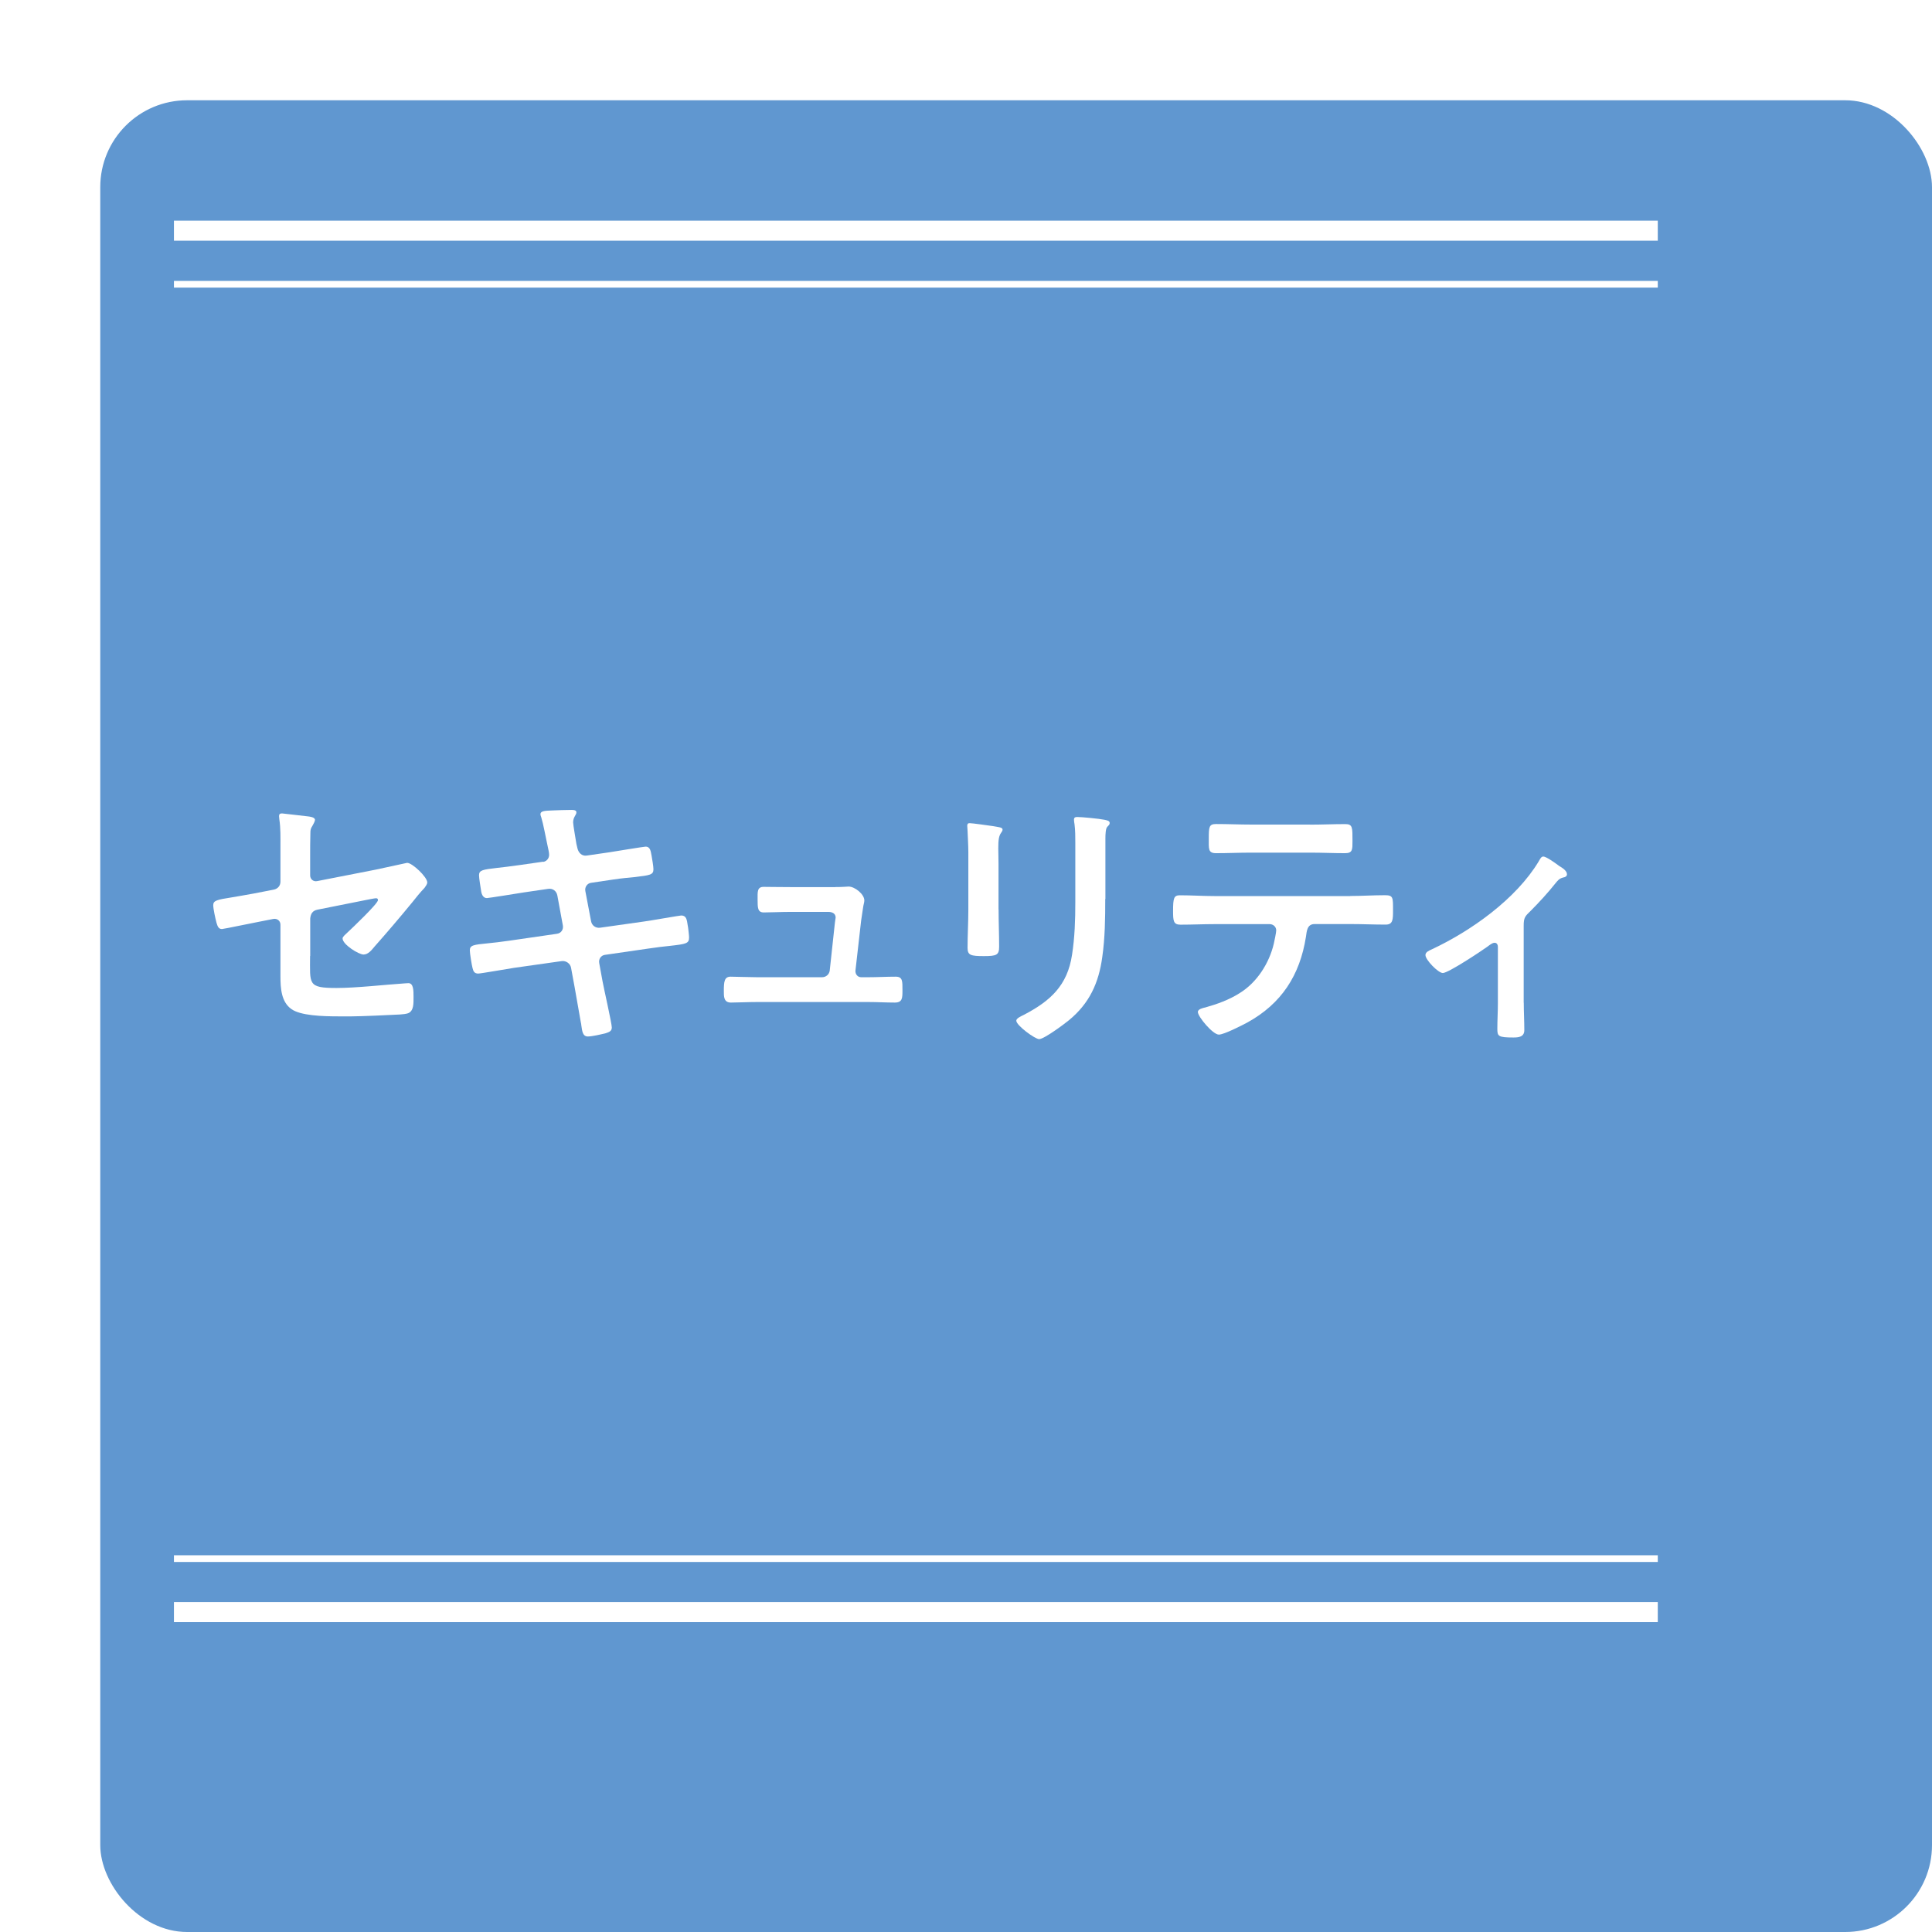 <?xml version="1.0" encoding="UTF-8"?><svg id="_レイヤー_2" xmlns="http://www.w3.org/2000/svg" xmlns:xlink="http://www.w3.org/1999/xlink" viewBox="0 0 247.8 247.8"><defs><style>.cls-1{fill:#fff;}.cls-2{stroke-width:.86px;}.cls-2,.cls-3{fill:none;stroke:#fff;stroke-miterlimit:10;}.cls-3{stroke-width:2.57px;}.cls-4{fill:#6097d0;filter:url(#drop-shadow-1);}</style><filter id="drop-shadow-1" x="0" y="0" width="247.8" height="247.8" filterUnits="userSpaceOnUse"><feOffset dx="12.86" dy="12.86"/><feGaussianBlur result="blur" stdDeviation="0"/><feFlood flood-color="#000" flood-opacity=".2"/><feComposite in2="blur" operator="in"/><feComposite in="SourceGraphic"/></filter></defs><g id="_レイヤー_1-2"><rect class="cls-4" width="234.94" height="234.94" rx="11.14" ry="11.14"/><line class="cls-3" x1="212.63" y1="206.77" x2="22.31" y2="206.77"/><line class="cls-2" x1="212.63" y1="199.91" x2="22.31" y2="199.91"/><line class="cls-3" x1="22.31" y1="29.59" x2="212.63" y2="29.59"/><line class="cls-2" x1="22.31" y1="36.46" x2="212.63" y2="36.46"/><path class="cls-1" d="M39.77,122.6c0,3.63-.35,4.12,3.39,4.12,2.51,0,6.21-.42,8.73-.59.14,0,.35-.03.49-.03.66,0,.66.94.66,1.75,0,.87.03,1.71-.59,2.06-.35.17-.8.17-1.15.21-1.29.07-5.03.24-6.18.24h-1.71c-2.09,0-4.89-.1-6.04-.94-1.29-.91-1.4-2.65-1.4-4.22v-6.6c0-.49-.42-.84-.94-.73l-1.78.35c-.59.1-4.57.94-4.78.94-.45,0-.56-.35-.7-.8-.14-.52-.42-1.78-.42-2.27,0-.59.52-.7,2.3-.98.77-.14,1.71-.28,2.97-.52l2.51-.49c.49-.1.84-.49.84-1.01v-4.5c0-1.19.03-2.37-.14-3.49,0-.1-.04-.28-.04-.42,0-.24.1-.35.38-.35.17,0,2.93.35,3.32.38.24.03.91.1.91.45,0,.17-.21.56-.31.73-.24.38-.28.52-.28.98-.03,1.01-.03,1.99-.03,3v2.41c0,.49.42.84.91.73l7.51-1.47c.45-.1,3.98-.87,4.02-.87.66,0,2.58,1.82,2.58,2.51,0,.24-.21.49-.35.7-.56.59-1.08,1.22-1.57,1.85-1.61,1.96-3.21,3.84-4.85,5.69-.35.42-.8,1.01-1.4,1.01-.63,0-2.69-1.29-2.69-2.06,0-.24.38-.52.63-.77.56-.52,3.91-3.7,3.91-4.15,0-.17-.1-.24-.24-.24-.21,0-.98.17-1.22.21l-6.32,1.26c-.63.14-.84.52-.91,1.12v4.82Z"/><path class="cls-1" d="M69.66,110.55c.45-.07.77-.45.77-.91,0-.17-.03-.35-.07-.56l-.17-.8c-.21-.94-.49-2.55-.77-3.46-.03-.1-.1-.24-.1-.38,0-.45.59-.45,1.47-.49.84-.03,1.68-.07,2.51-.07.21,0,.63,0,.63.31,0,.35-.42.59-.42,1.29,0,.35.35,2.27.42,2.76l.14.59c.14.56.56.98,1.15.91l2.9-.42c.63-.1,4.47-.73,4.68-.73.63,0,.66.63.77,1.15.07.42.24,1.36.24,1.75,0,.73-.45.77-2.48,1.01-.7.07-1.57.14-2.69.31l-2.83.42c-.52.07-.84.59-.73,1.08l.73,3.84c.1.56.59.91,1.15.84l5.66-.8c.59-.07,4.57-.77,4.75-.77.66,0,.73.52.84,1.29.04.14.04.28.07.45.03.31.1.8.1,1.08,0,.77-.35.84-2.48,1.08-.7.07-1.61.17-2.79.35l-5.52.8c-.52.07-.84.56-.73,1.08l.42,2.3c.17.94,1.19,5.41,1.19,5.94,0,.49-.38.59-.77.73-.56.14-1.75.42-2.3.42-.66,0-.73-.66-.84-1.43,0-.14-.04-.28-.07-.42-.24-1.4-.56-3.18-.8-4.54l-.45-2.44c-.1-.52-.63-.91-1.19-.84l-6.14.87c-.66.1-4.26.73-4.57.73-.49,0-.63-.28-.73-.7-.1-.35-.35-1.89-.35-2.27,0-.66.45-.73,2.3-.91.7-.07,1.64-.17,2.86-.35l6-.87c.56-.07.87-.56.77-1.08l-.7-3.81c-.1-.59-.59-.98-1.22-.87l-3.07.45c-.63.1-4.54.73-4.75.73-.45,0-.66-.42-.73-.84-.07-.49-.28-1.68-.28-2.09,0-.66.49-.73,2.3-.94.73-.07,1.75-.21,3-.38l2.93-.42Z"/><path class="cls-1" d="M107.16,113.77c.42,0,.84,0,1.19-.03.14,0,.35-.03.49-.03.8,0,2.02.98,2.02,1.78,0,.28-.1.45-.17.98-.1.66-.21,1.43-.24,1.61l-.73,6.42c-.03.45.28.84.73.84h.94c1.15,0,2.3-.07,3.49-.07.91,0,.87.59.87,1.75,0,.98,0,1.57-.98,1.57-1.12,0-2.27-.07-3.39-.07h-14.28c-1.19,0-2.51.07-3.35.07-.94,0-.91-.8-.91-1.5,0-1.19.07-1.82.87-1.82.59,0,2.44.07,3.39.07h8.34c.49,0,.91-.35.98-.84l.66-6.11c0-.1.1-.63.1-.7,0-.56-.49-.73-.94-.73h-4.85c-1.19,0-2.55.07-3.42.07-.8,0-.8-.59-.8-1.71,0-.91-.07-1.57.77-1.57.59,0,2.06.03,3.46.03h5.76Z"/><path class="cls-1" d="M128.08,116.66c0,1.57.07,3.18.07,4.75,0,1.08-.31,1.22-1.96,1.22s-2.09-.1-2.09-1.05c0-1.64.1-3.25.1-4.89v-7.37c0-.94-.07-1.85-.1-2.76,0-.21-.04-.42-.04-.63,0-.24.07-.35.31-.35.35,0,2.51.31,3,.38.73.14,1.22.14,1.22.45,0,.14-.1.28-.17.38-.31.42-.38.94-.38,2.02,0,.52.03,1.15.03,1.96v5.87ZM141.76,115.3c0,2.48-.03,4.96-.38,7.44-.45,3.32-1.64,5.94-4.26,8.1-.59.49-3.21,2.44-3.84,2.44-.52,0-2.93-1.75-2.93-2.37,0-.31.66-.59.94-.73,3.42-1.78,5.62-3.77,6.21-7.72.35-2.23.42-4.5.42-6.74v-7.58c0-.8,0-1.61-.1-2.41-.03-.17-.07-.42-.07-.59,0-.28.14-.35.42-.35.59,0,2.79.21,3.46.35.28.07.7.1.7.42,0,.21-.14.31-.31.49-.21.21-.24.94-.24,1.5v7.75Z"/><path class="cls-1" d="M173.19,114.92c1.47,0,2.93-.1,4.43-.1,1.08,0,1.05.28,1.05,1.92,0,1.19,0,1.85-.94,1.85-1.54,0-3.04-.07-4.54-.07h-4.57c-.98,0-1.01.91-1.12,1.64-.77,4.92-3.14,8.59-7.54,11-.66.35-2.97,1.54-3.63,1.54-.77,0-2.69-2.3-2.69-2.9,0-.38.66-.52.98-.59,1.5-.42,3.04-.98,4.36-1.82,2.23-1.36,3.81-3.84,4.4-6.35.07-.31.31-1.43.31-1.71,0-.45-.38-.8-.84-.8h-7.09c-1.43,0-2.9.07-4.36.07-.91,0-.94-.52-.94-1.78,0-1.61.1-1.99.87-1.99,1.5,0,2.97.1,4.43.1h17.42ZM168.02,105.77c1.5,0,3-.07,4.54-.07.94,0,.91.45.91,2.16,0,1.08.03,1.57-.94,1.57-1.47,0-2.97-.07-4.47-.07h-7.61c-1.5,0-3,.07-4.47.07-1.05,0-.94-.56-.94-1.89,0-1.47.03-1.85.94-1.85,1.5,0,3,.07,4.54.07h7.51Z"/><path class="cls-1" d="M195.44,128.6c0,1.19.07,2.34.07,3.53,0,.87-.73.94-1.4.94-1.96,0-2.06-.17-2.06-1.12,0-1.08.07-2.2.07-3.28v-7.23c0-.17-.07-.52-.42-.52-.31,0-.66.31-.91.49-.77.56-5.03,3.39-5.73,3.39-.59,0-2.23-1.68-2.23-2.3,0-.38.42-.56.8-.73,5.06-2.37,10.82-6.46,13.72-11.28.17-.28.31-.63.59-.63.42,0,1.68.94,2.06,1.22.35.21.98.59.98,1.05,0,.28-.24.38-.49.42-.52.14-.66.35-1.01.77-.91,1.15-2.09,2.44-3.14,3.49-.73.7-.91.87-.91,1.92v9.88Z"/></g></svg>